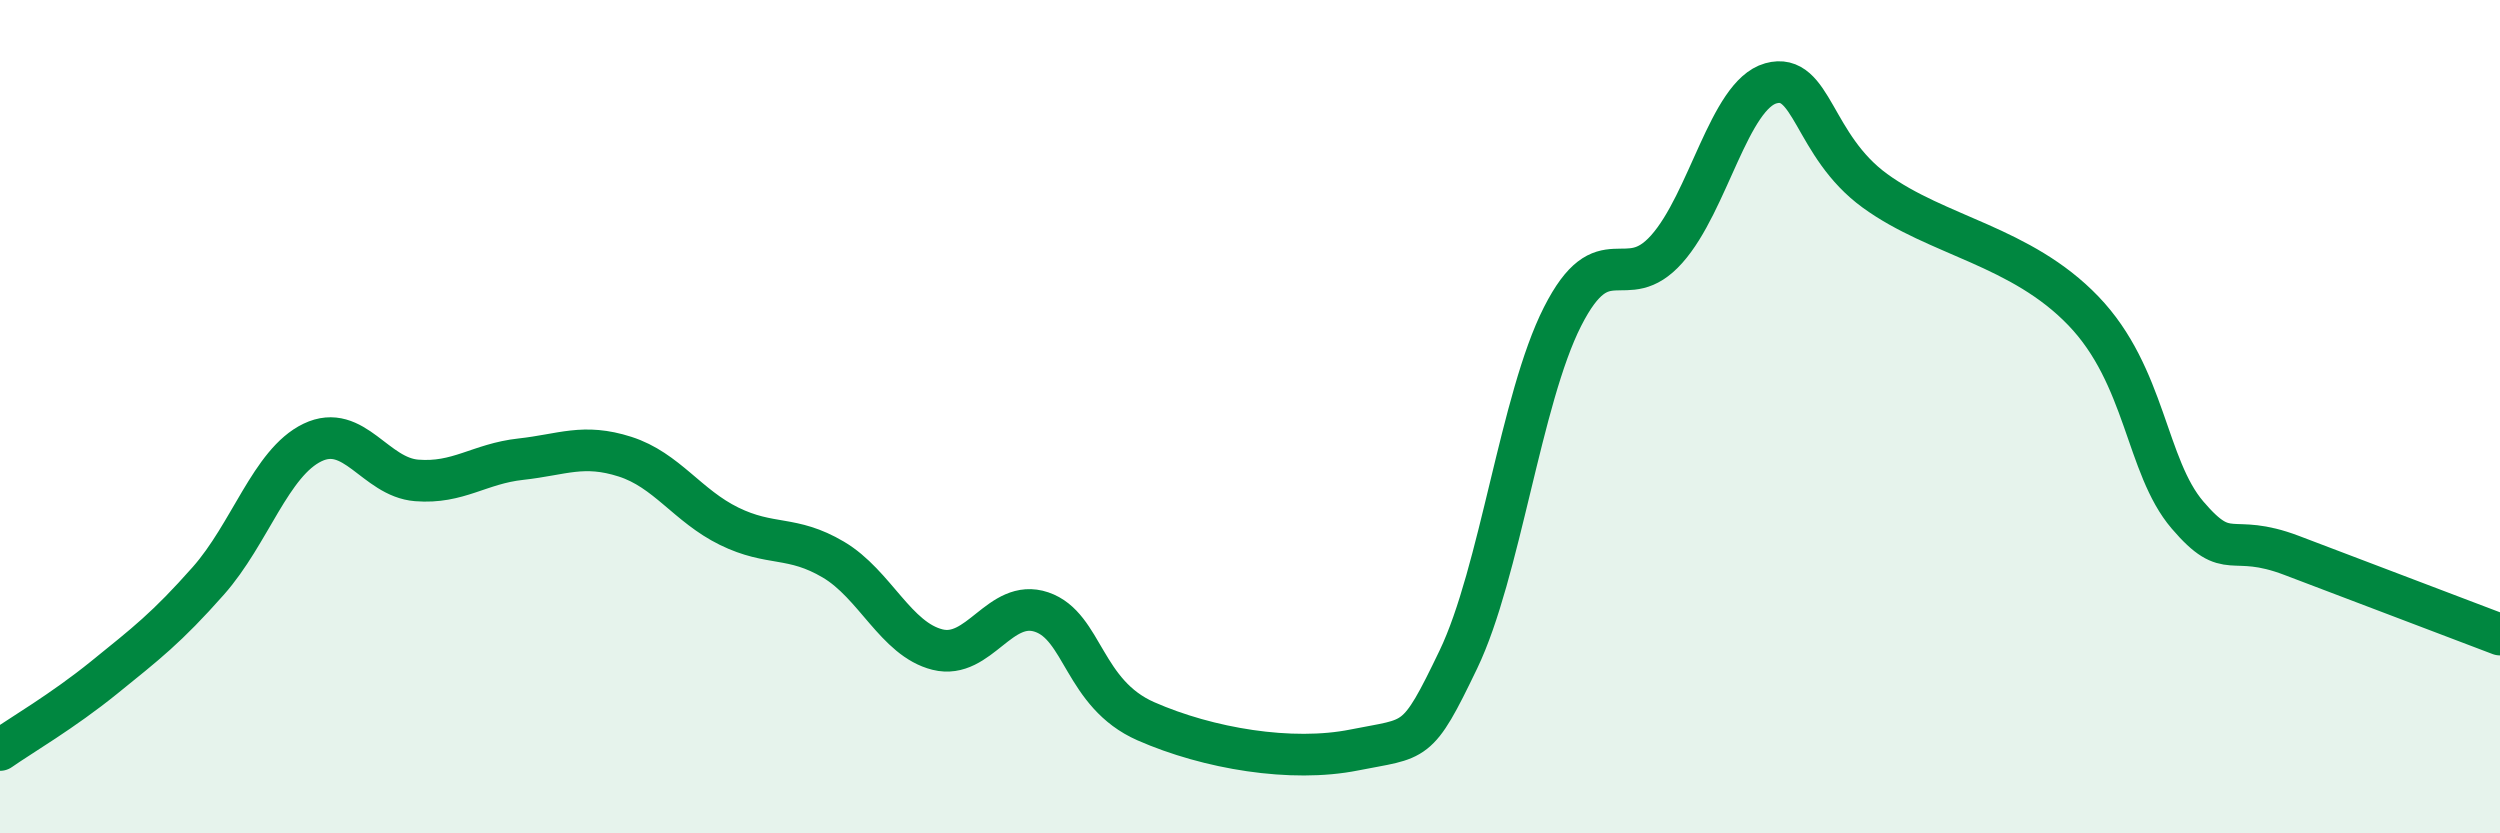 
    <svg width="60" height="20" viewBox="0 0 60 20" xmlns="http://www.w3.org/2000/svg">
      <path
        d="M 0,18 C 0.5,17.65 1.5,17.07 2.5,16.26 C 3.5,15.45 4,15.07 5,13.94 C 6,12.81 6.5,11.1 7.5,10.62 C 8.5,10.14 9,11.45 10,11.53 C 11,11.61 11.5,11.13 12.5,11.02 C 13.5,10.91 14,10.64 15,10.96 C 16,11.28 16.5,12.14 17.5,12.63 C 18.5,13.12 19,12.84 20,13.43 C 21,14.02 21.5,15.34 22.5,15.59 C 23.5,15.84 24,14.35 25,14.69 C 26,15.03 26,16.65 27.5,17.31 C 29,17.97 31,18.3 32.5,18 C 34,17.7 34,17.91 35,15.83 C 36,13.75 36.5,9.57 37.5,7.6 C 38.5,5.63 39,7.1 40,5.98 C 41,4.86 41.5,2.28 42.5,2 C 43.5,1.72 43.5,3.49 45,4.58 C 46.5,5.67 48.5,5.9 50,7.46 C 51.5,9.02 51.5,11.19 52.5,12.36 C 53.5,13.53 53.5,12.76 55,13.33 C 56.5,13.9 59,14.85 60,15.23L60 20L0 20Z"
        fill="#008740"
        opacity="0.1"
        stroke-linecap="round"
        stroke-linejoin="round"
      />
      <path
        d="M 0,18 C 0.5,17.65 1.5,17.07 2.5,16.26 C 3.5,15.45 4,15.07 5,13.94 C 6,12.81 6.5,11.1 7.5,10.62 C 8.5,10.14 9,11.45 10,11.53 C 11,11.61 11.5,11.13 12.5,11.02 C 13.5,10.91 14,10.64 15,10.96 C 16,11.28 16.5,12.14 17.5,12.63 C 18.5,13.12 19,12.84 20,13.43 C 21,14.02 21.5,15.34 22.5,15.59 C 23.5,15.84 24,14.35 25,14.69 C 26,15.03 26,16.65 27.5,17.31 C 29,17.97 31,18.3 32.5,18 C 34,17.7 34,17.91 35,15.83 C 36,13.75 36.5,9.57 37.5,7.6 C 38.5,5.63 39,7.1 40,5.98 C 41,4.86 41.5,2.28 42.5,2 C 43.5,1.72 43.5,3.49 45,4.58 C 46.5,5.67 48.5,5.9 50,7.46 C 51.5,9.02 51.5,11.19 52.5,12.36 C 53.5,13.53 53.5,12.76 55,13.33 C 56.5,13.9 59,14.85 60,15.23"
        stroke="#008740"
        stroke-width="1"
        fill="none"
        stroke-linecap="round"
        stroke-linejoin="round"
      />
    </svg>
  